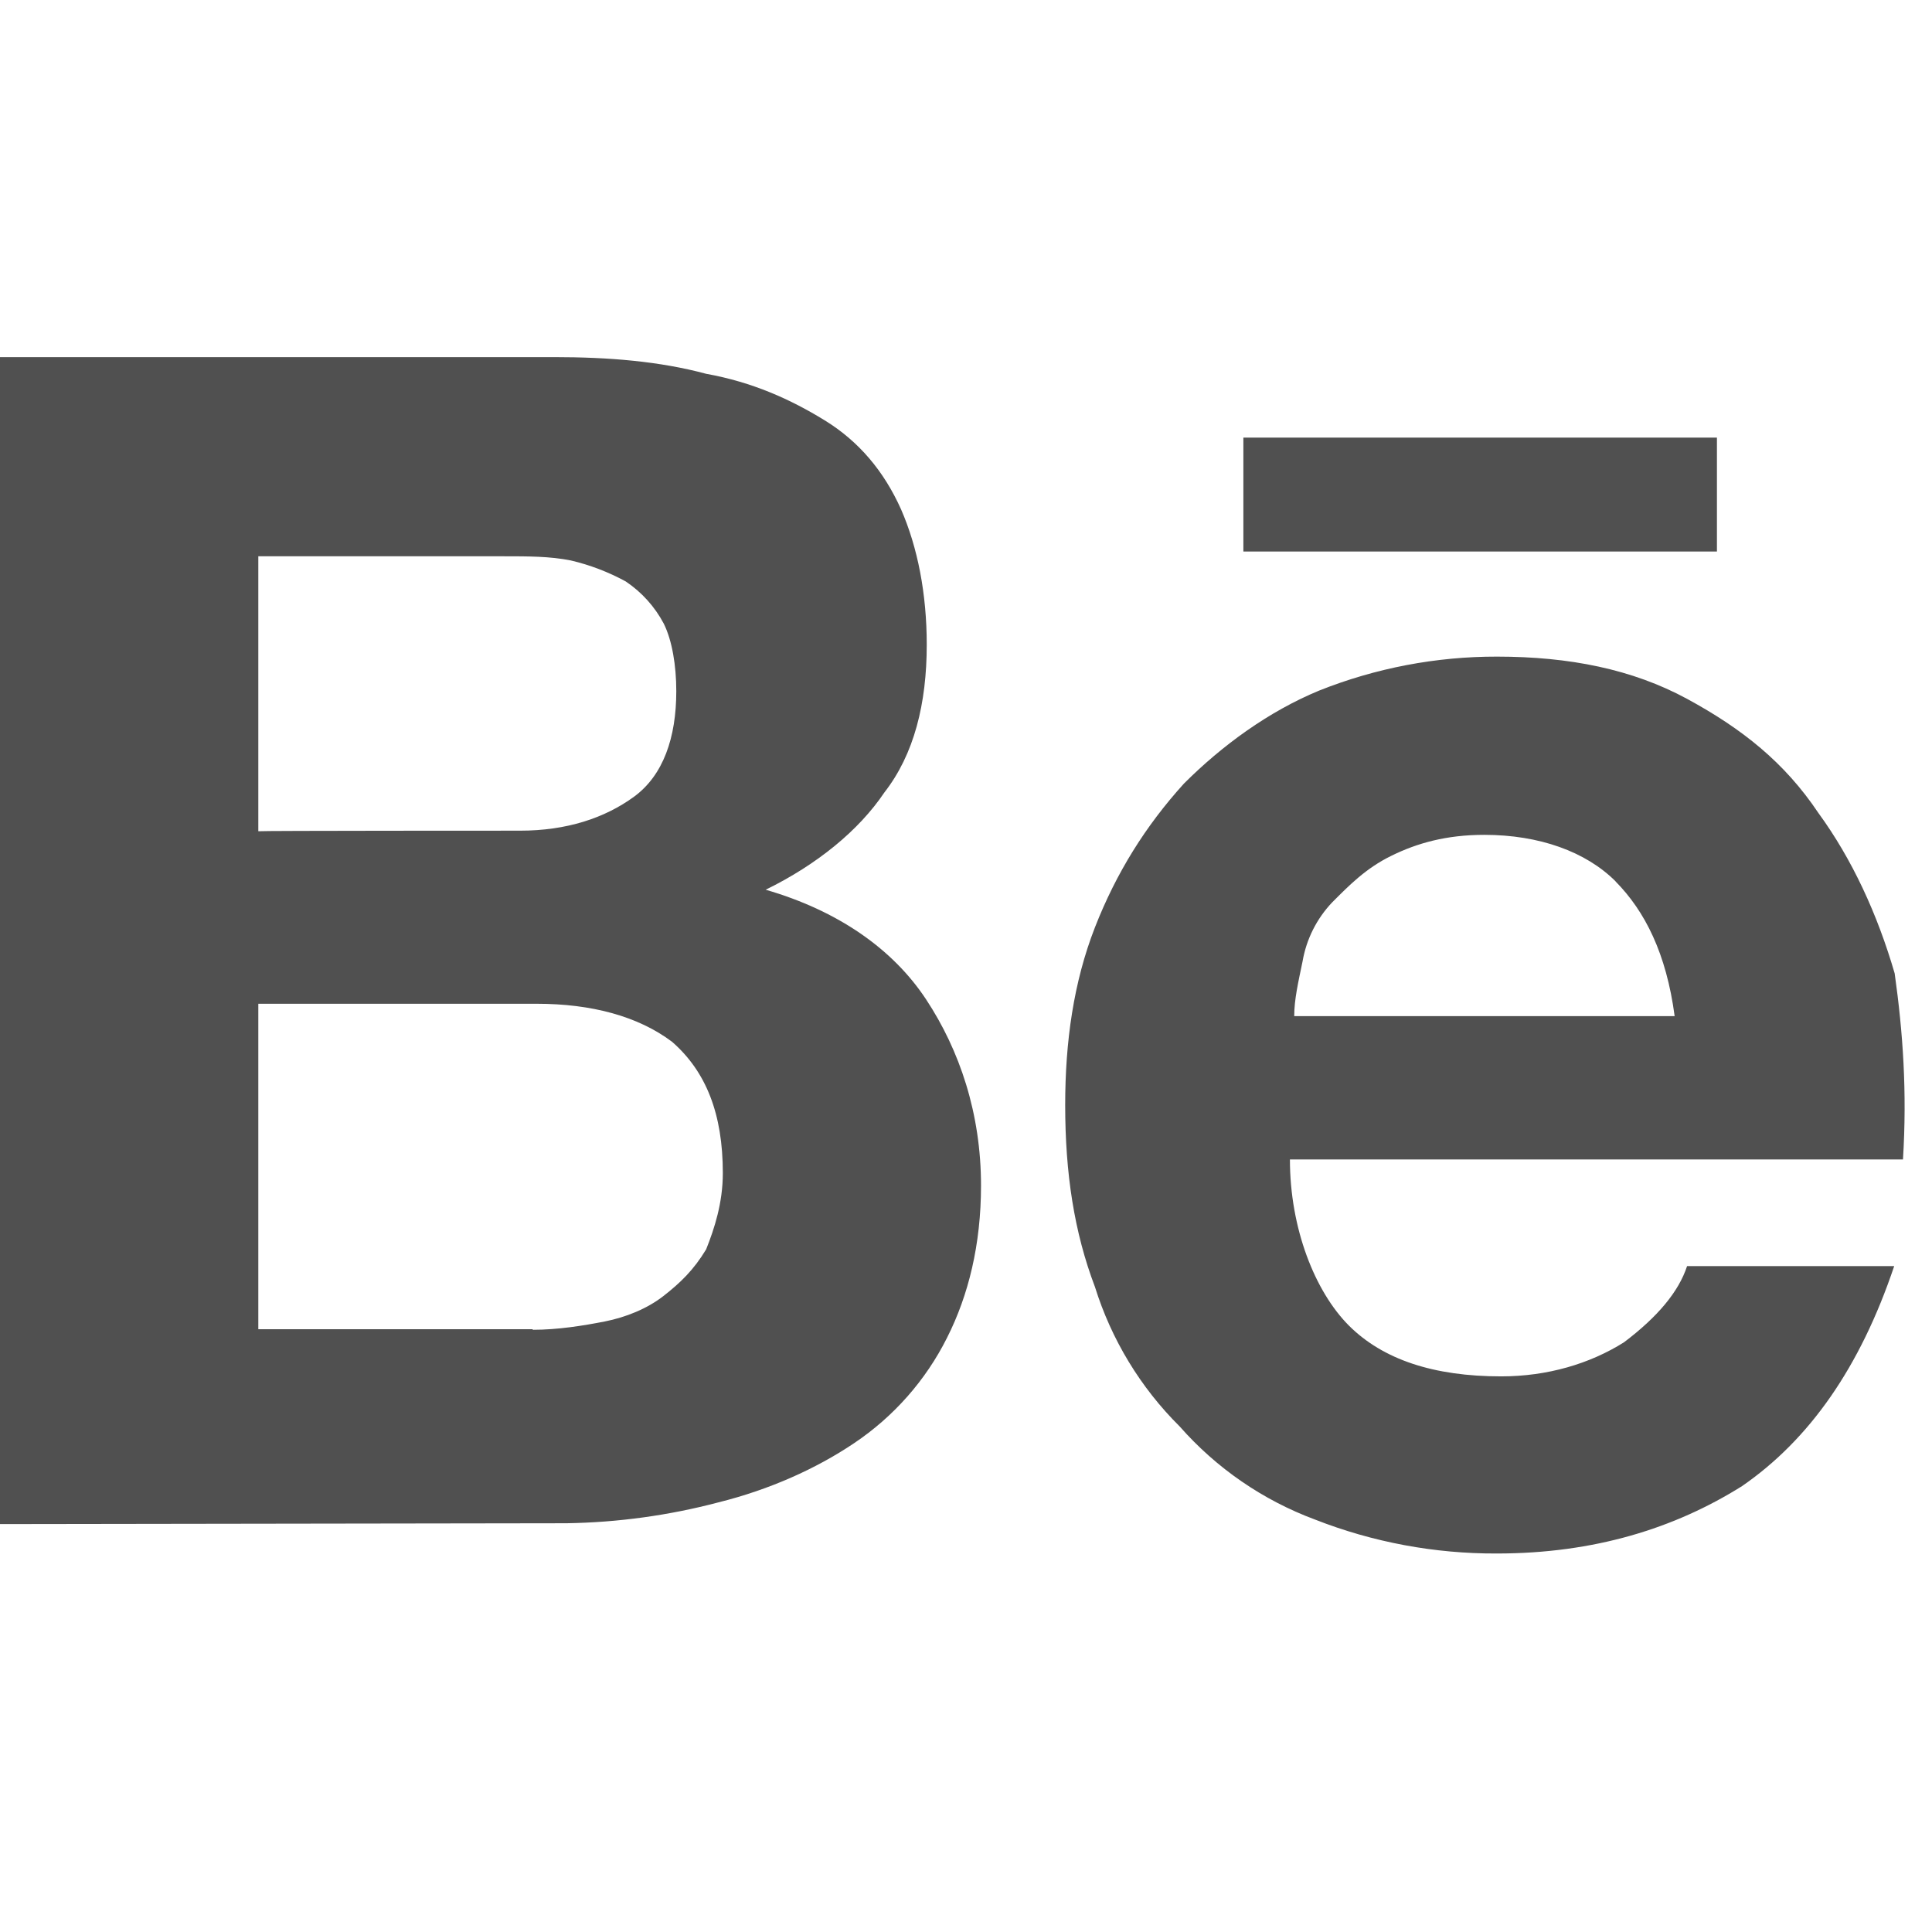 <svg width="44" height="44" viewBox="0 0 44 44" fill="none" xmlns="http://www.w3.org/2000/svg">
<g clip-path="url(#clip0_13_478)">
<path d="M12.617 8.133C13.867 8.133 15.022 8.228 16.082 8.513C17.14 8.703 18.01 9.098 18.782 9.573C19.558 10.05 20.13 10.728 20.52 11.598C20.9 12.466 21.106 13.526 21.106 14.681C21.106 16.025 20.818 17.18 20.141 18.048C19.558 18.915 18.606 19.691 17.438 20.263C19.081 20.74 20.33 21.607 21.092 22.762C21.854 23.917 22.342 25.357 22.342 27C22.342 28.344 22.057 29.499 21.569 30.465C21.083 31.436 20.352 32.264 19.449 32.869C18.582 33.452 17.522 33.926 16.367 34.214C15.236 34.513 14.072 34.673 12.902 34.691L0 34.71V8.133H12.617ZM11.845 18.918C12.902 18.918 13.77 18.633 14.439 18.145C15.106 17.657 15.402 16.798 15.402 15.741C15.402 15.155 15.307 14.586 15.117 14.203C14.912 13.816 14.614 13.485 14.249 13.241C13.856 13.027 13.436 12.866 13 12.764C12.523 12.669 12.034 12.669 11.463 12.669H5.883V18.931C5.883 18.918 11.847 18.918 11.847 18.918H11.845ZM12.129 30.285C12.712 30.285 13.284 30.191 13.772 30.096C14.249 30.001 14.738 29.808 15.117 29.51C15.497 29.212 15.795 28.927 16.082 28.453C16.272 27.976 16.462 27.393 16.462 26.715C16.462 25.37 16.082 24.405 15.307 23.727C14.534 23.145 13.474 22.86 12.224 22.86H5.883V30.272H12.132V30.285H12.129ZM30.722 30.191C31.497 30.963 32.65 31.346 34.187 31.346C35.244 31.346 36.209 31.058 36.985 30.57C37.757 29.987 38.232 29.415 38.422 28.835H43.139C42.363 31.142 41.209 32.785 39.674 33.845C38.139 34.808 36.304 35.38 34.089 35.38C32.673 35.386 31.268 35.124 29.949 34.607C28.762 34.166 27.703 33.437 26.867 32.487C25.974 31.601 25.312 30.51 24.937 29.309C24.462 28.06 24.259 26.715 24.259 25.167C24.259 23.727 24.449 22.369 24.937 21.119C25.425 19.872 26.091 18.809 26.962 17.847C27.829 16.98 28.889 16.204 30.044 15.727C31.332 15.214 32.706 14.952 34.092 14.954C35.735 14.954 37.174 15.239 38.424 15.917C39.671 16.595 40.639 17.359 41.412 18.514C42.184 19.571 42.757 20.821 43.15 22.169C43.339 23.513 43.434 24.869 43.339 26.406H29.377C29.377 27.978 29.947 29.415 30.722 30.191ZM36.795 20.073C36.117 19.395 35.054 19.013 33.804 19.013C32.937 19.013 32.27 19.203 31.687 19.49C31.104 19.775 30.722 20.168 30.343 20.547C29.988 20.919 29.752 21.388 29.665 21.895C29.567 22.369 29.475 22.762 29.475 23.142H38.139C37.95 21.716 37.462 20.751 36.792 20.073H36.795ZM28.317 9.966H39.102V12.56H28.317V9.966Z" fill="#505050"/>
</g>
<defs>
<clipPath id="clip0_13_478">
<rect width="43.377" height="43.377" fill="white"/>
</clipPath>
</defs>
</svg>
